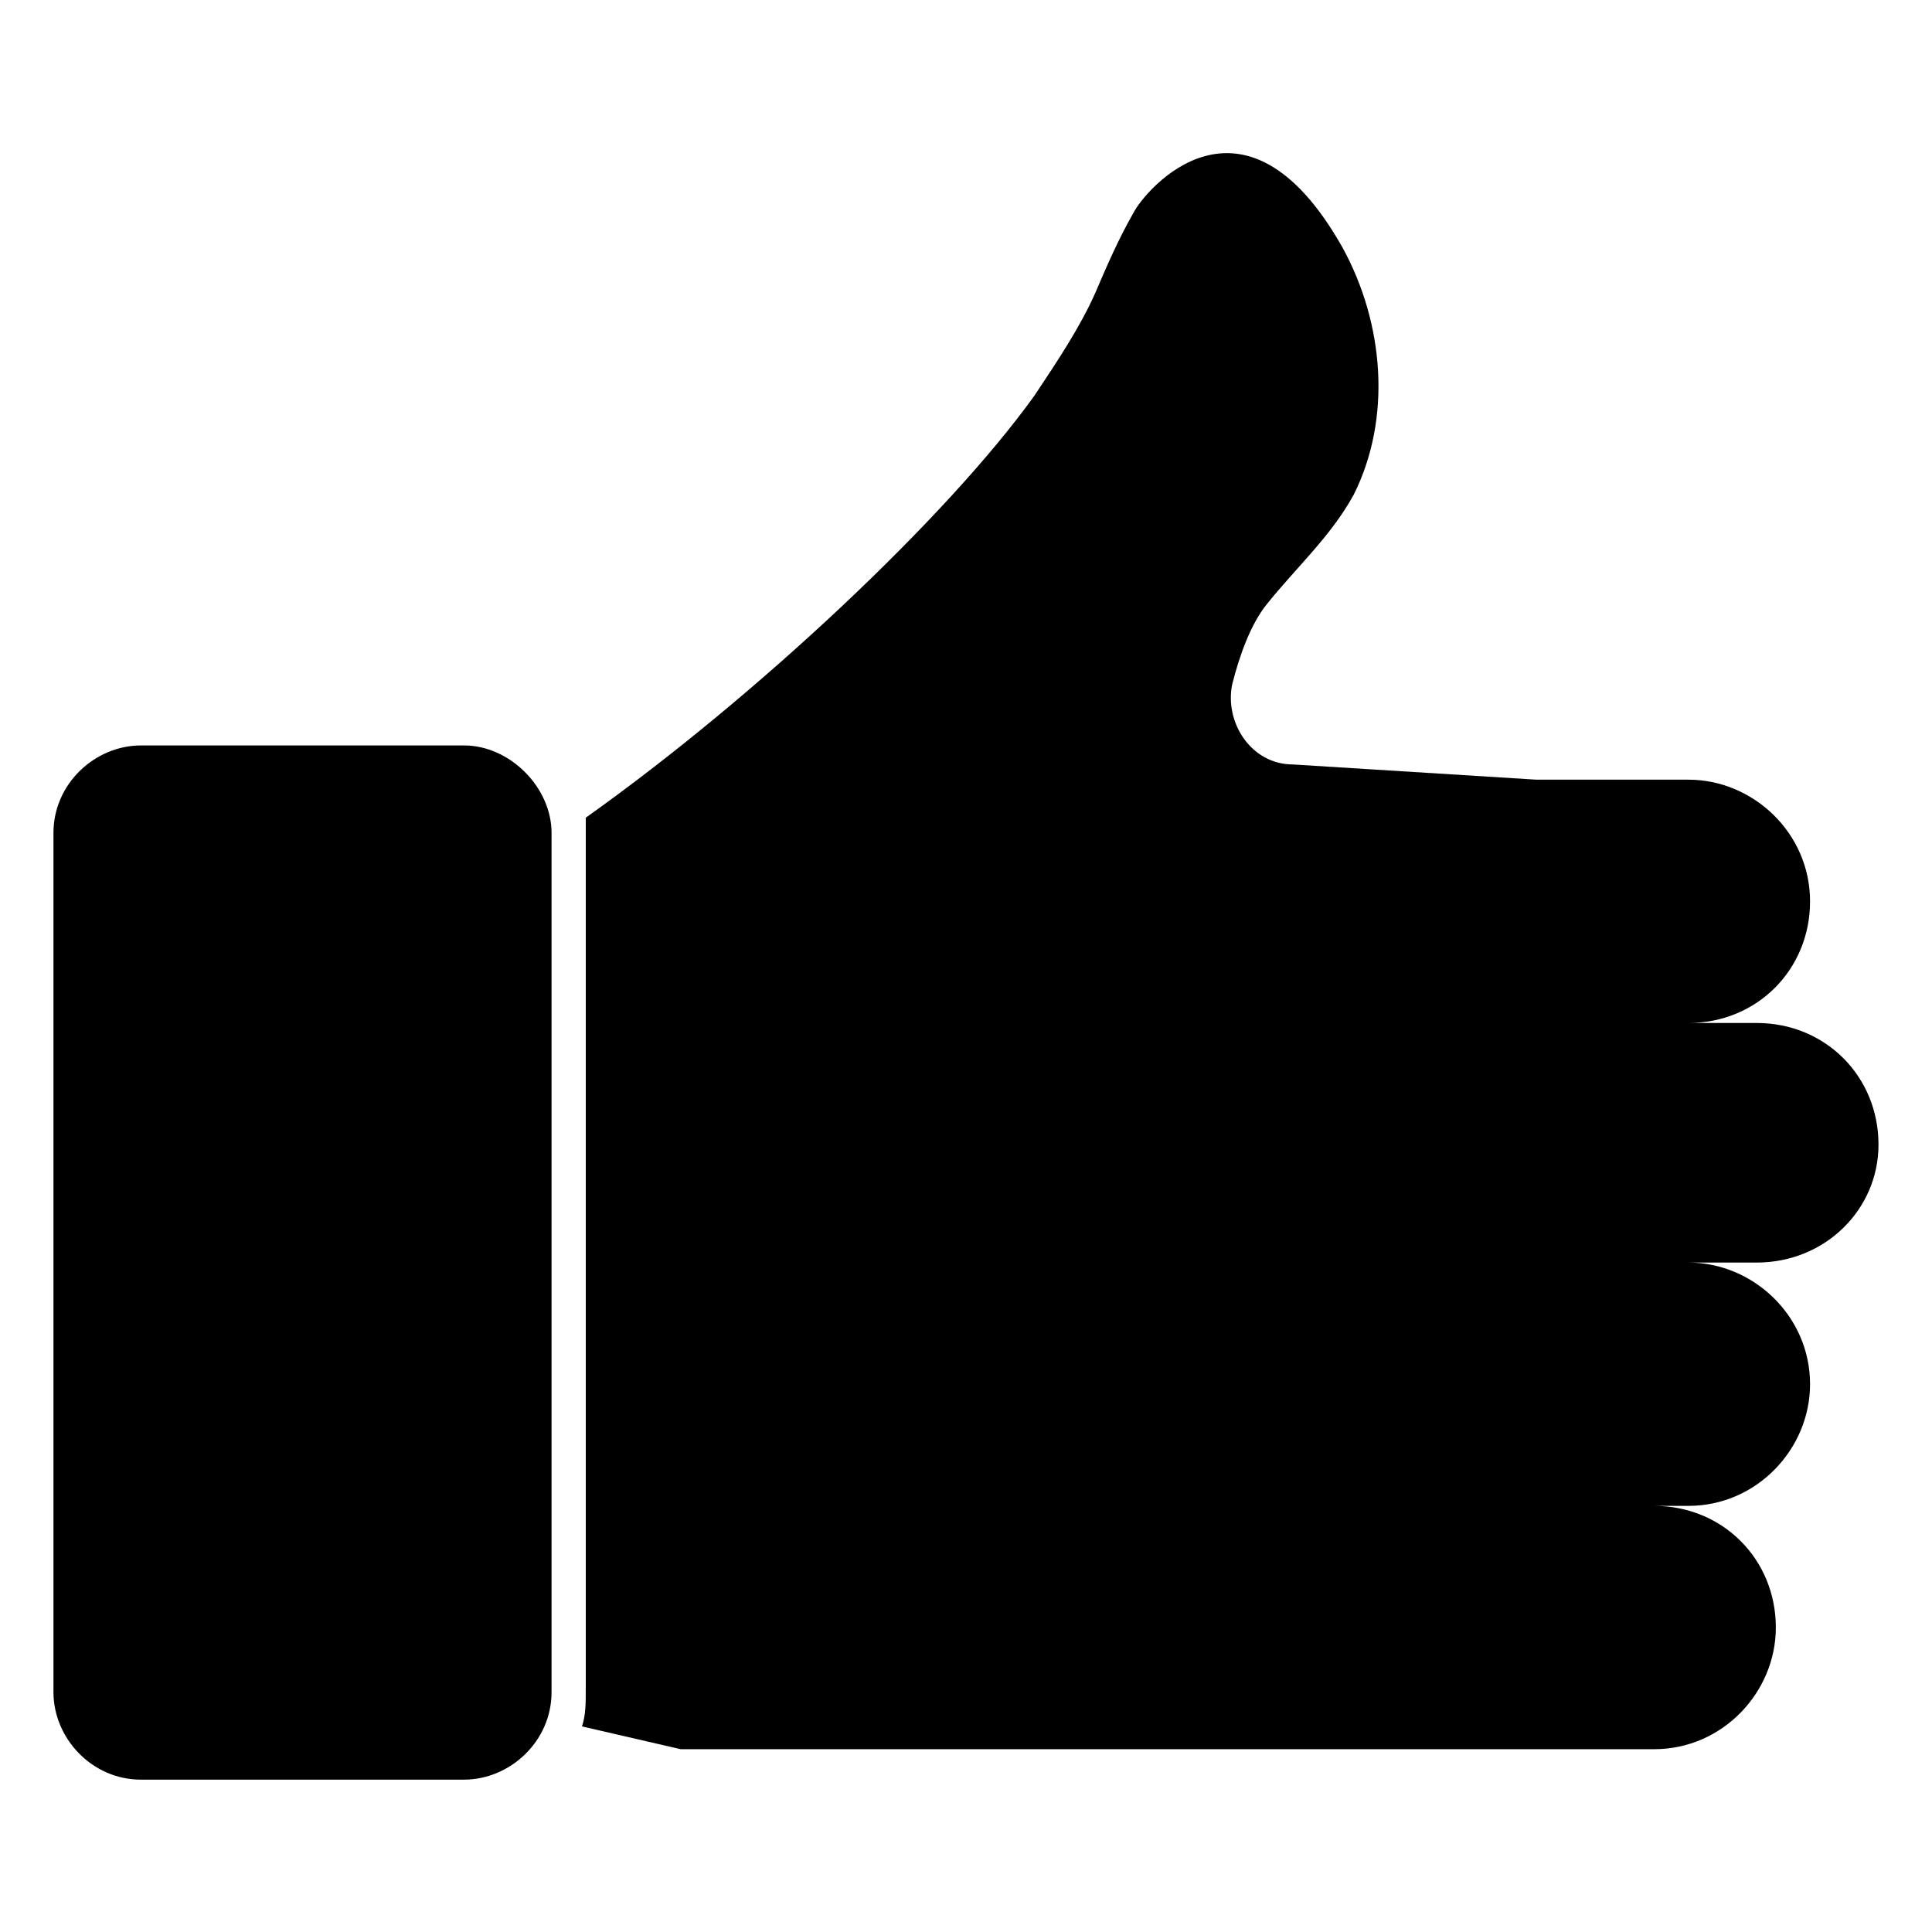 <?xml version="1.0" encoding="UTF-8"?>
<!-- Uploaded to: ICON Repo, www.svgrepo.com, Generator: ICON Repo Mixer Tools -->
<svg fill="#000000" width="800px" height="800px" version="1.1" viewBox="144 144 512 512" xmlns="http://www.w3.org/2000/svg">
 <g>
  <path d="m609.58 478.59h-18.137c17.129 0 32.242 14.105 32.242 32.242 0 17.129-14.105 32.242-32.242 32.242h-9.07c18.137 0 32.242 14.105 32.242 32.242 0 17.129-14.105 32.242-32.242 32.242l-257.95 0.004-26.195-6.043c1.008-3.023 1.008-6.047 1.008-10.078v-226.71-4.031c45.344-32.242 95.723-79.602 118.9-111.85 6.047-9.07 12.09-18.137 16.121-27.207 3.023-7.055 6.047-14.105 10.078-21.16 3.023-6.047 29.223-37.281 55.418 9.07 11.082 20.152 13.098 45.344 3.023 65.496-6.047 11.082-15.113 19.145-23.176 29.223-4.031 5.039-7.055 13.098-9.07 21.16-2.016 10.078 5.039 21.16 16.121 21.16l64.488 4.031h40.305c17.129 0 32.242 14.105 32.242 32.242 0 18.137-14.105 32.242-32.242 32.242h18.137c18.137 0 32.242 14.105 32.242 32.242 0.004 17.133-14.105 31.242-32.242 31.242z"/>
  <path d="m266.99 341.55h-85.648c-12.09 0-23.176 10.078-23.176 23.176v227.72c0 12.09 10.078 23.176 23.176 23.176h85.648c12.09 0 23.176-10.078 23.176-23.176v-227.72c0-12.09-11.082-23.176-23.176-23.176z"/>
 </g>
</svg>